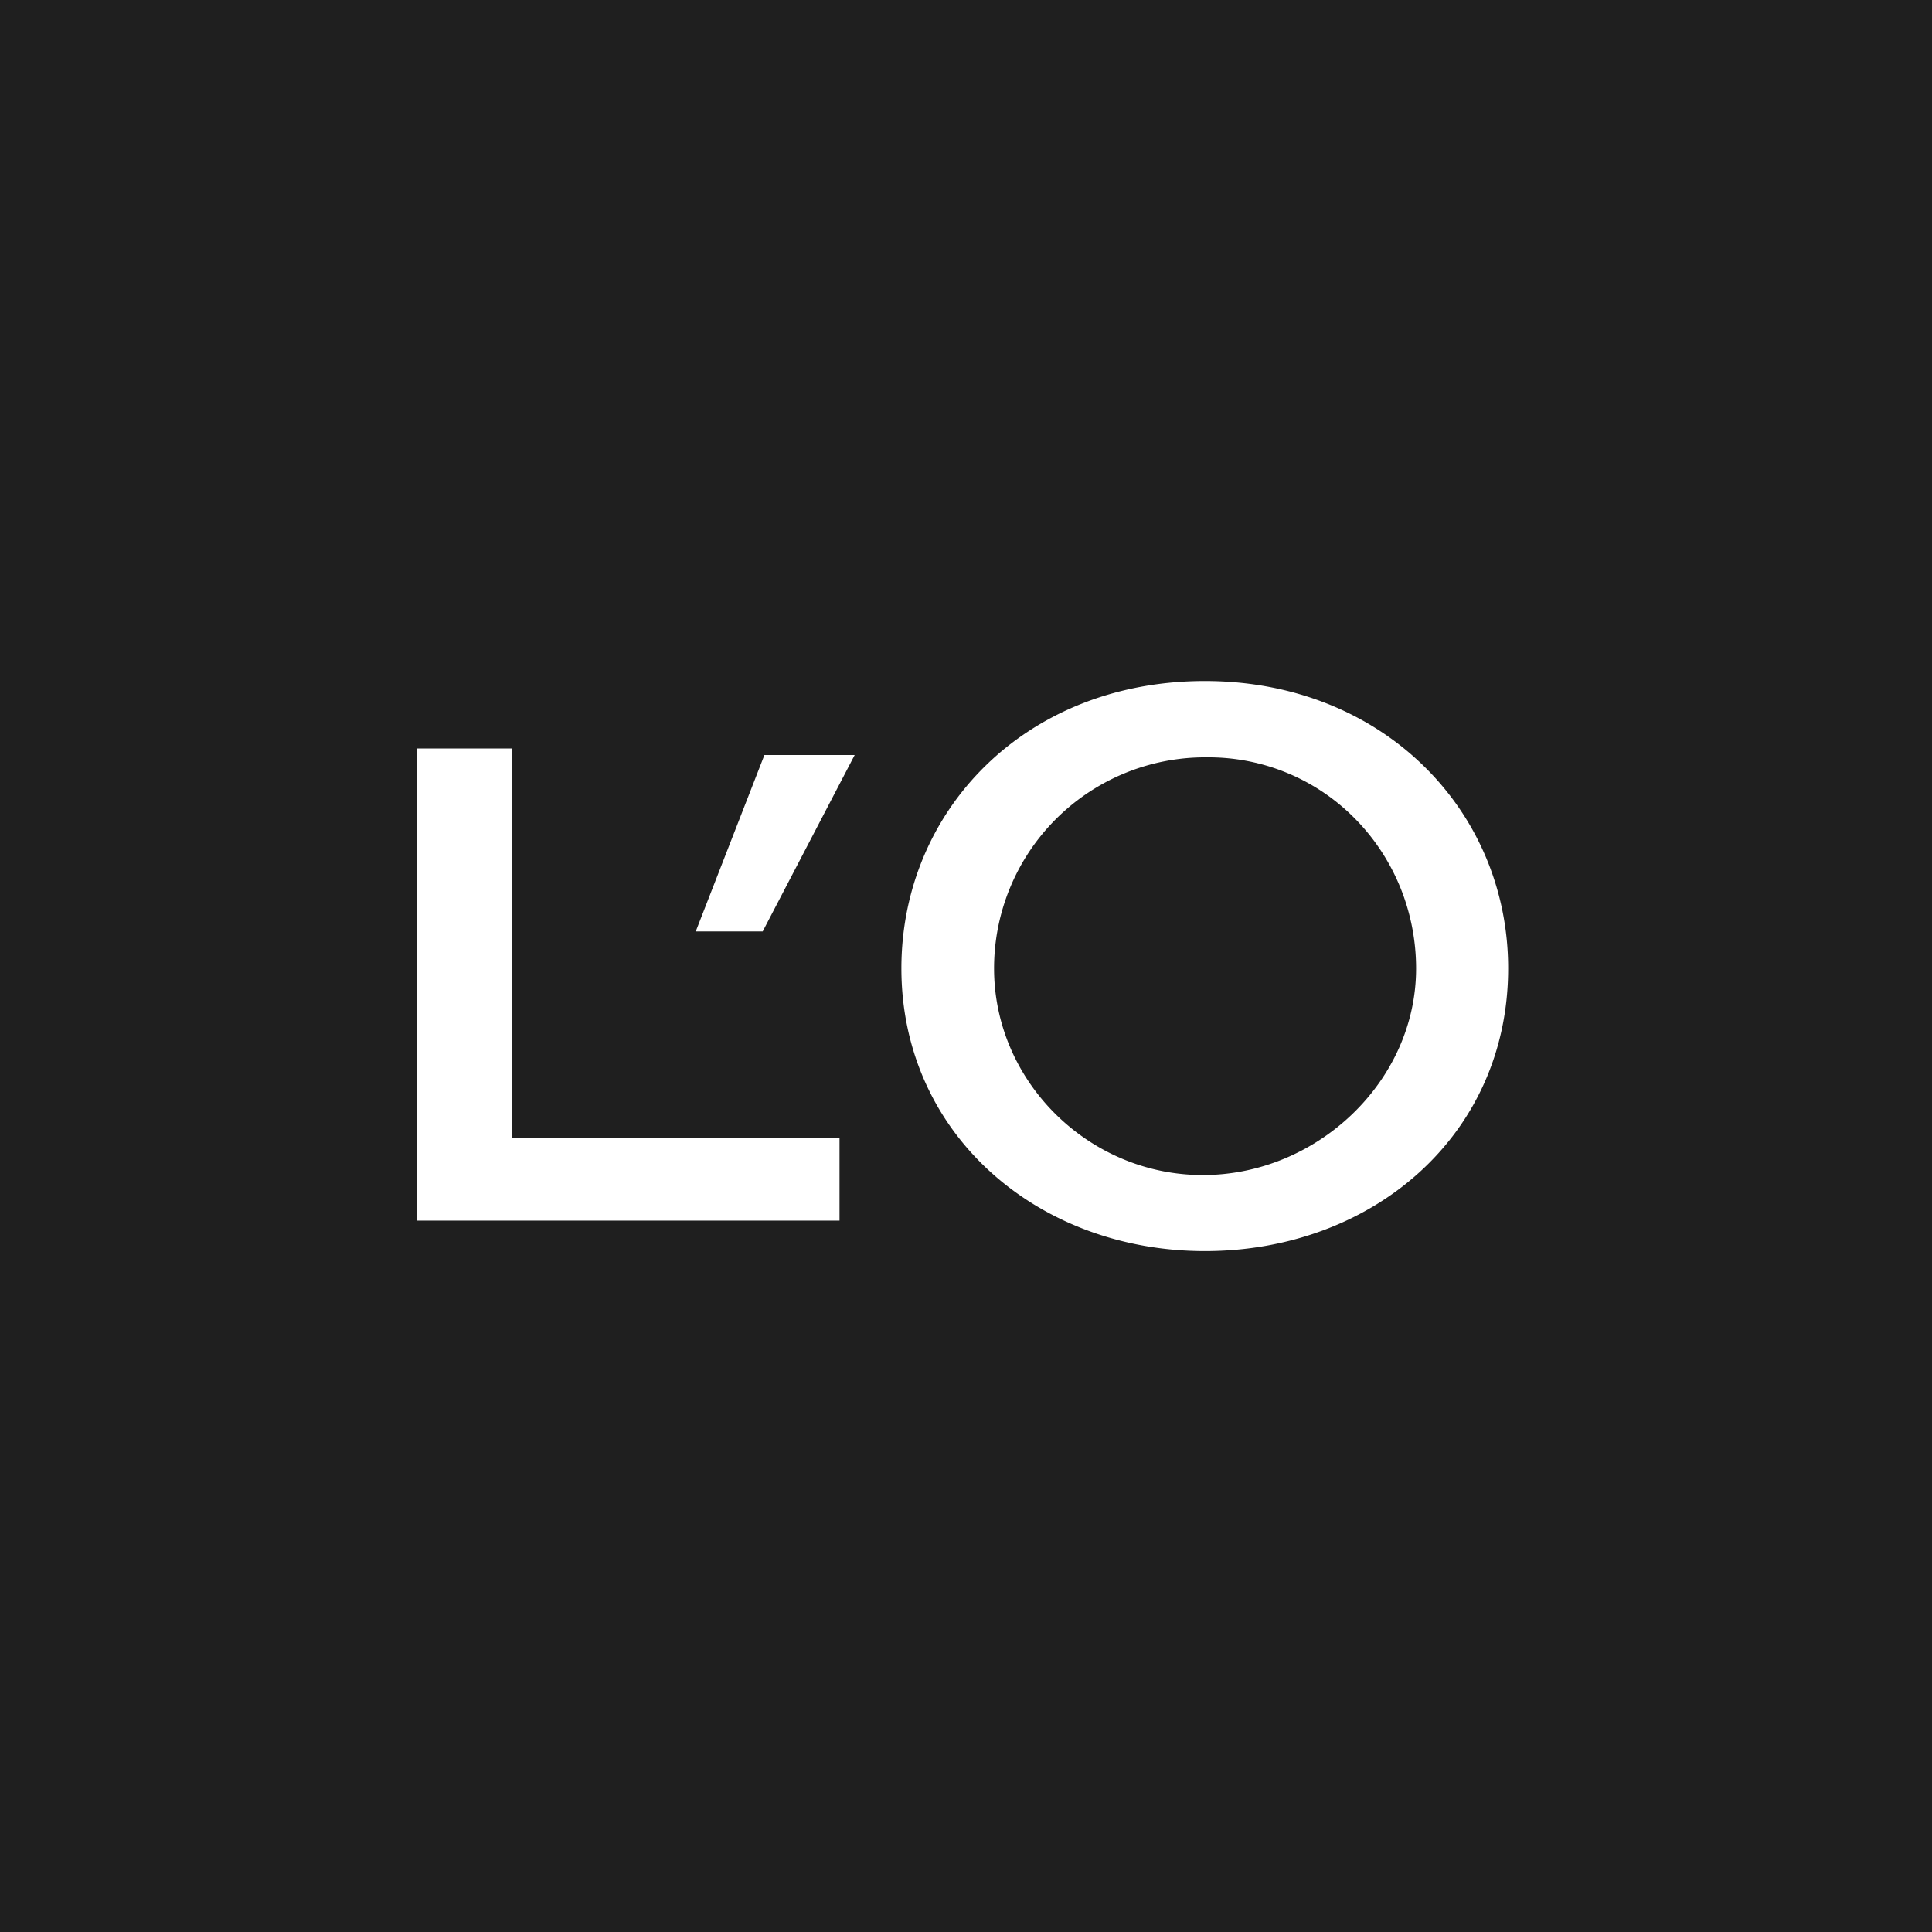 <svg xmlns="http://www.w3.org/2000/svg" width="34" height="34" fill="none"><path fill="#1F1F1F" d="M0 0h34v34H0z"/><path fill="#fff" stroke="#fff" stroke-width=".382" d="M21.167 20.87c-2.119 0-3.864-1.736-3.864-3.826a3.904 3.904 0 0 1 3.946-3.907 3.803 3.803 0 0 1 2.73 1.133c.36.363.644.795.839 1.271.194.476.294.987.294 1.503 0 2.09-1.827 3.826-3.945 3.826Zm.037-8.694c-3.062 0-5.15 2.2-5.15 4.865 0 2.805 2.306 4.785 5.15 4.785 2.843 0 5.146-1.952 5.146-4.785 0-2.664-2.113-4.865-5.146-4.865Zm-8.681 4.025h.783l1.42-2.723h-1.143l-1.06 2.723Z"/><path fill="#fff" stroke="#fff" stroke-width=".612" d="M7.645 13.479v7.696h6.823v-.84H8.7v-6.857H7.645Z"/></svg>